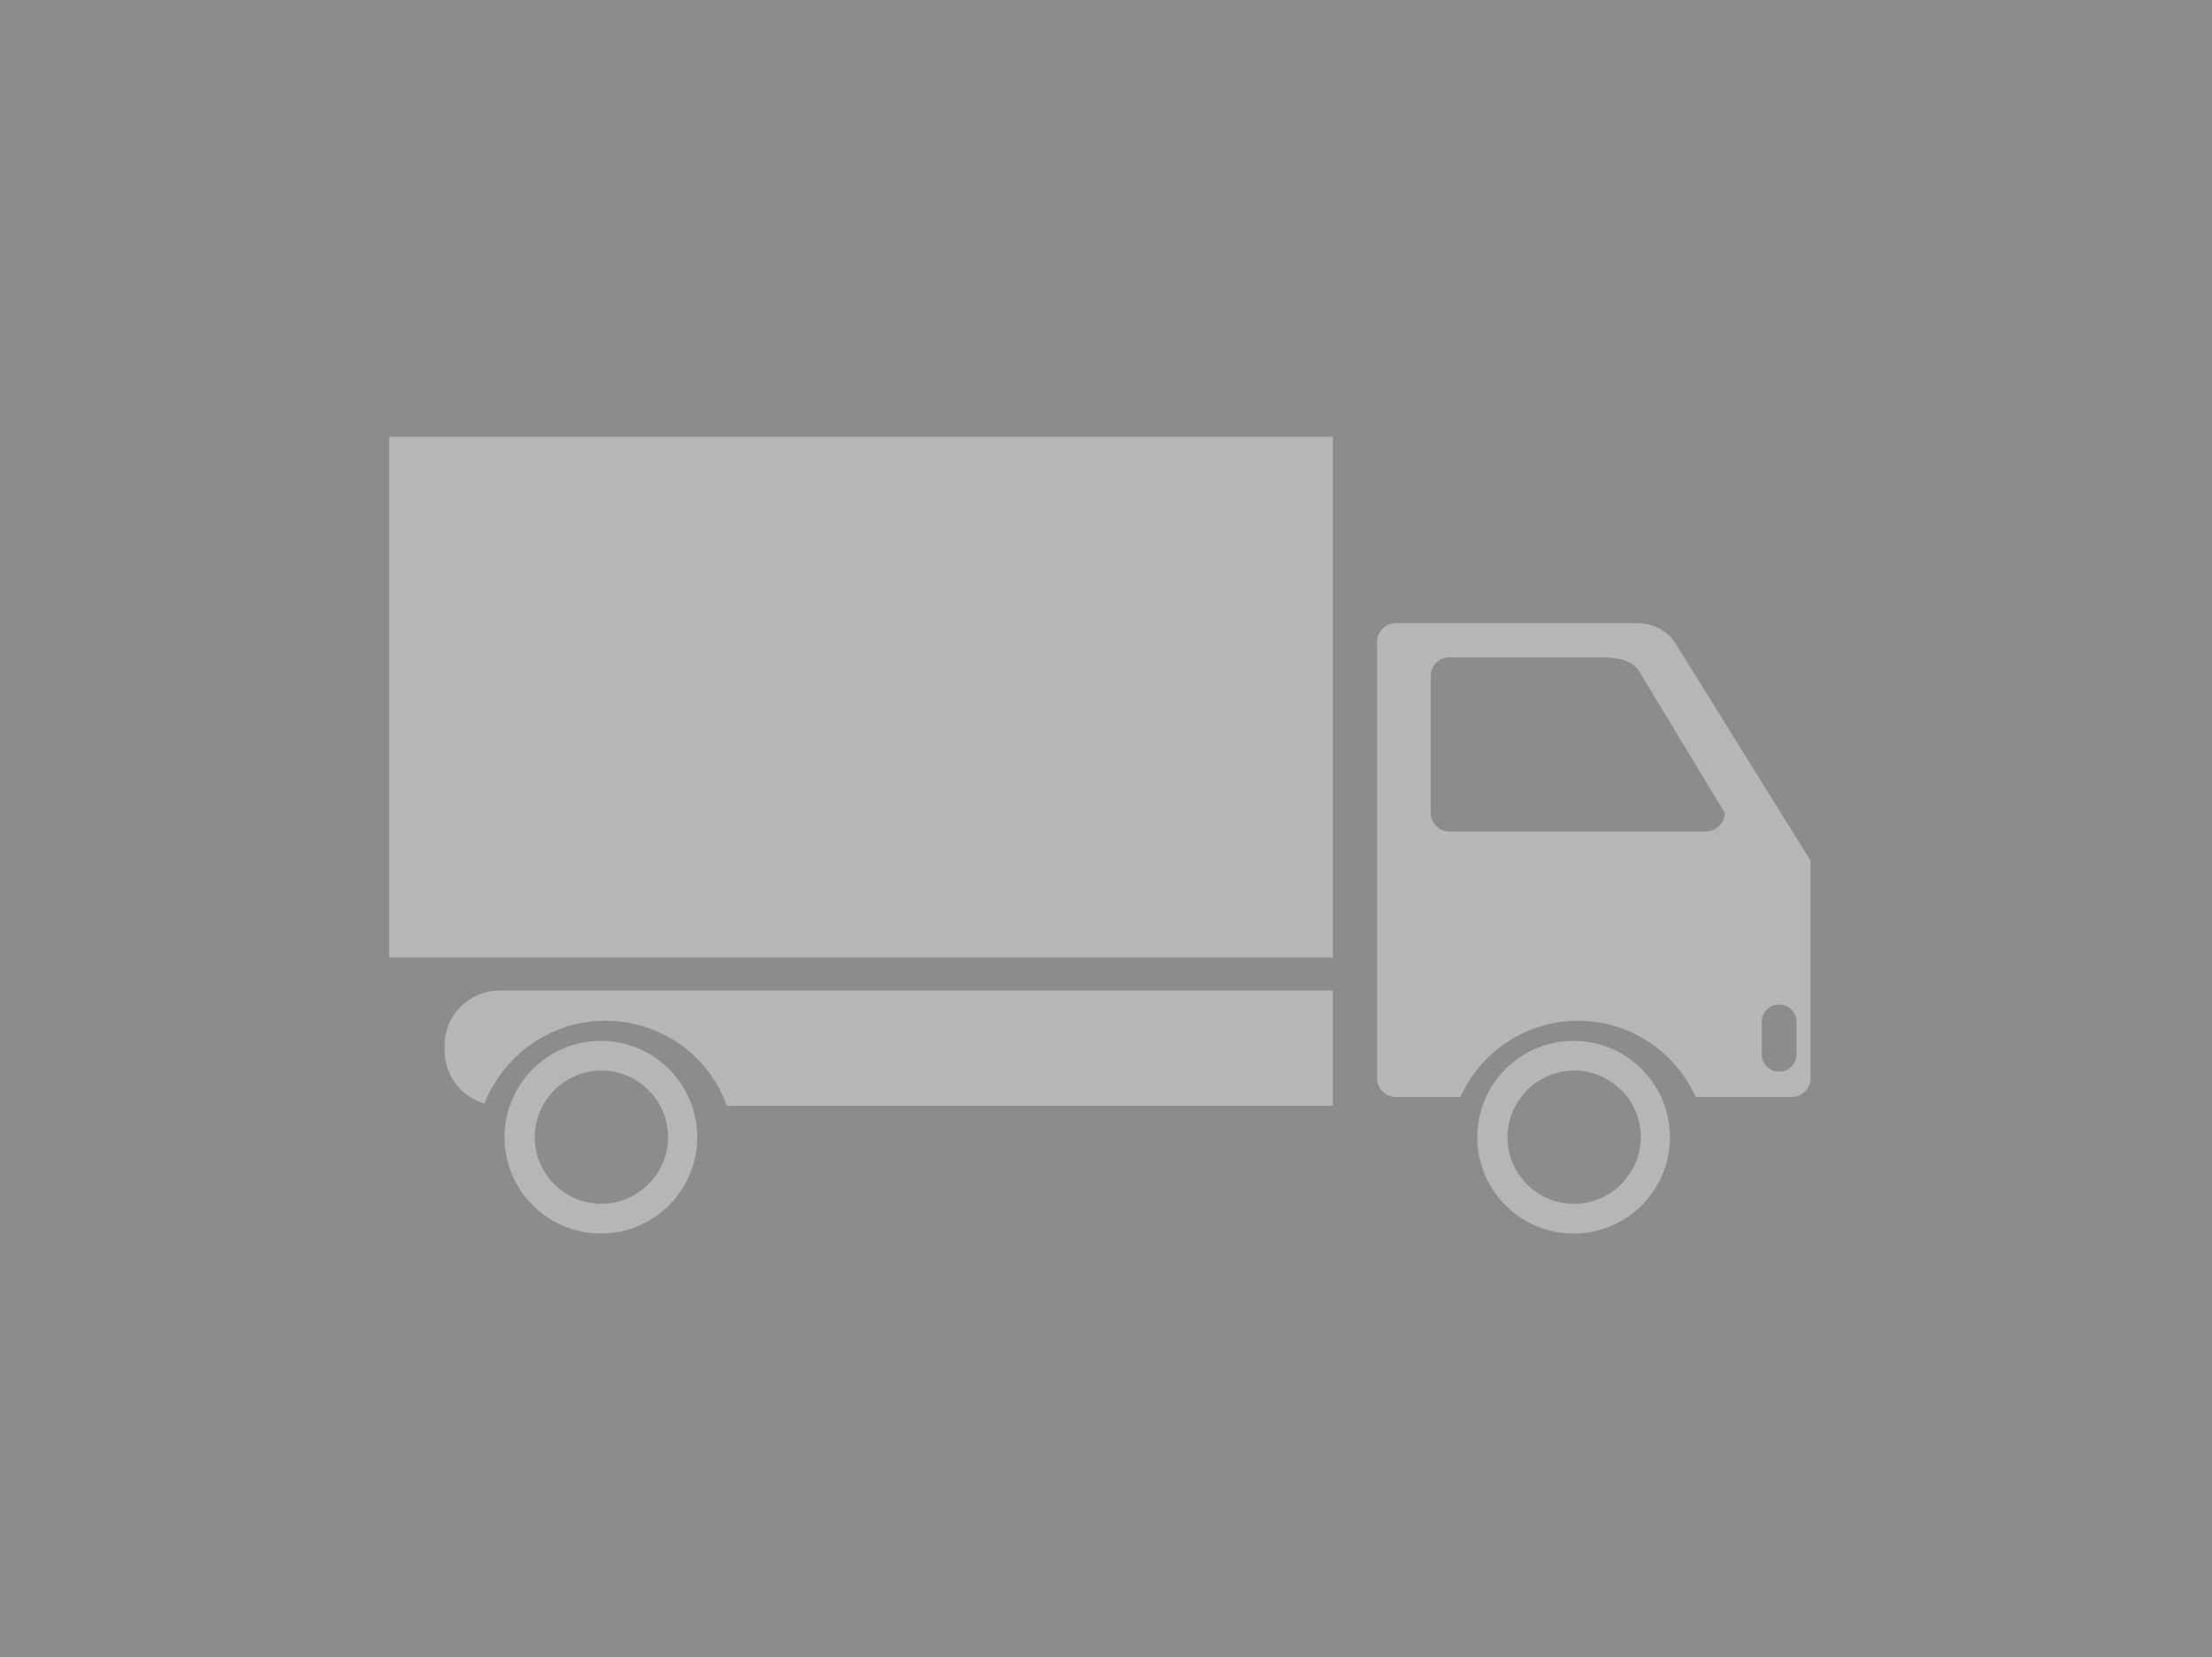 <svg xmlns="http://www.w3.org/2000/svg" xml:space="preserve" id="Layer_1" x="0" y="0" style="enable-background:new 0 0 395 296" version="1.1" viewBox="0 0 395 296"><style type="text/css">.st0{fill:#8c8c8c}.st1{fill:#b6b6b6}</style><g><path d="M0 0h395v296H0z" class="st0"/><g><g><path d="M89.3 176.9H238v20.6H129.8c-3.2-8.9-11.7-15.2-21.7-15.2-9.8 0-18.2 6.2-21.6 14.8a9.9 9.9 0 0 1-7.1-9.5v-.9c0-5.4 4.4-9.8 9.9-9.8zm35.2 26.2c0 9.5-7.7 17.2-17.2 17.2s-17.2-7.7-17.2-17.2 7.7-17.2 17.2-17.2 17.2 7.7 17.2 17.2zm-5.2 0c0-6.6-5.4-11.9-11.9-11.9-6.6 0-11.9 5.4-11.9 11.9 0 6.6 5.4 11.9 11.9 11.9s11.9-5.4 11.9-11.9zm178.9 0c0 9.5-7.7 17.2-17.2 17.2s-17.2-7.7-17.2-17.2 7.7-17.2 17.2-17.2 17.2 7.7 17.2 17.2zm-5.2 0c0-6.6-5.4-11.9-11.9-11.9-6.6 0-11.9 5.4-11.9 11.9 0 6.6 5.3 11.9 11.9 11.9 6.5 0 11.9-5.4 11.9-11.9zm30.3-49.4v38.9c0 1.8-1.5 3.3-3.3 3.3h-17.2c-3.6-8-11.7-13.6-21-13.6s-17.4 5.6-21 13.6h-11.6c-1.8 0-3.3-1.5-3.3-3.3v-78c0-1.8 1.5-3.3 3.3-3.3h43.2c1.8 0 4.6.6 6.6 3.3l24.3 39.1zm-15.3-8.5-14.8-24.5c-1.1-2.1-2.5-3.3-7.6-3.3h-26.8c-1.8 0-3.3 1.5-3.3 3.3v24.5c0 1.8 1.5 3.3 3.3 3.3h45.9c1.8-.1 3.3-1.5 3.3-3.3zm12.8 37.3c0-1.7-1.4-3.1-3.1-3.1s-3.1 1.4-3.1 3.1v5.8c0 1.7 1.4 3.1 3.1 3.1s3.1-1.4 3.1-3.1v-5.8zM69.5 171H238V78H69.5v93z" class="st1"/></g></g></g></svg>
